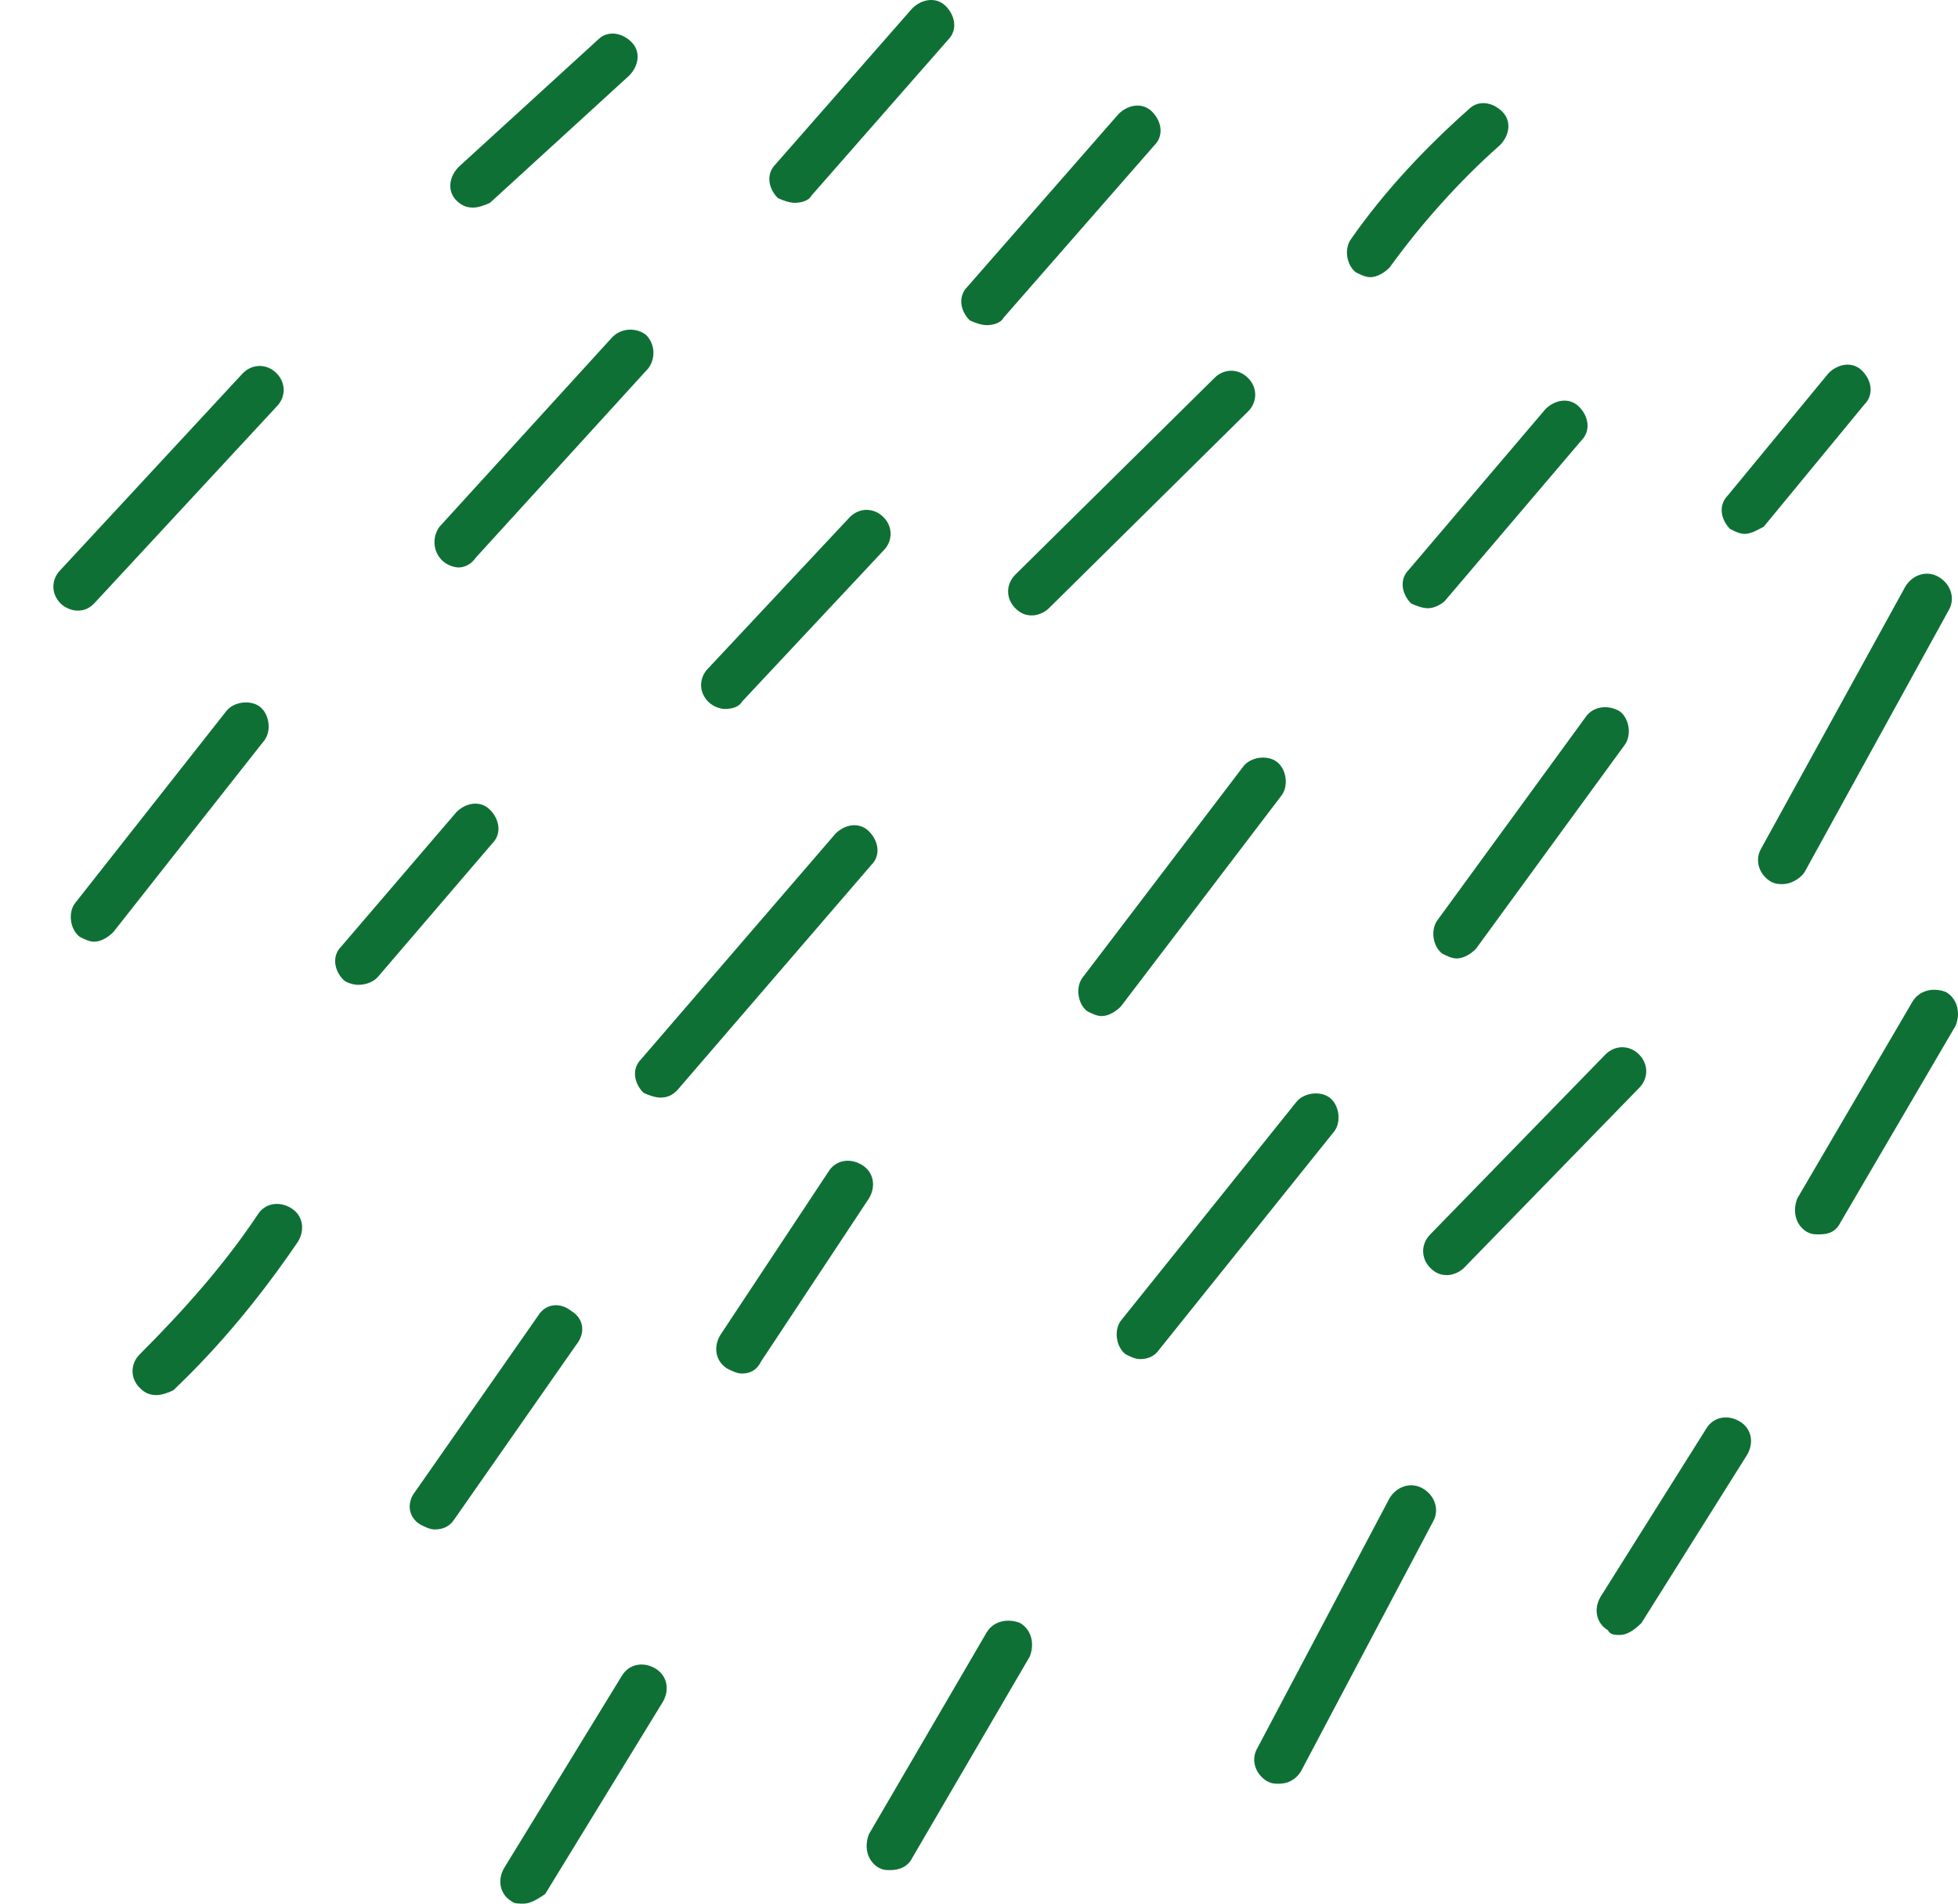 <svg width="36" height="35" viewBox="0 0 36 35" fill="none" xmlns="http://www.w3.org/2000/svg">
<path d="M20.256 18.681C20.168 18.681 20.079 18.637 19.991 18.593C19.815 18.46 19.77 18.152 19.903 17.975L22.858 14.094C22.99 13.917 23.299 13.873 23.475 14.006C23.652 14.138 23.696 14.447 23.564 14.623L20.609 18.504C20.52 18.593 20.388 18.681 20.256 18.681Z" fill="#0F7036"/>
<path d="M20.961 24.988C20.873 24.988 20.785 24.944 20.697 24.9C20.52 24.767 20.476 24.459 20.608 24.282L23.828 20.269C23.96 20.092 24.269 20.048 24.446 20.18C24.622 20.313 24.666 20.622 24.534 20.798L21.314 24.812C21.226 24.944 21.094 24.988 20.961 24.988Z" fill="#0F7036"/>
<path d="M26.783 17.622C26.695 17.622 26.607 17.578 26.519 17.534C26.342 17.402 26.298 17.093 26.43 16.917L29.165 13.168C29.297 12.991 29.562 12.947 29.782 13.079C29.959 13.212 30.003 13.52 29.871 13.697L27.136 17.446C27.048 17.534 26.916 17.622 26.783 17.622Z" fill="#0F7036"/>
<path d="M26.607 23.444C26.475 23.444 26.387 23.4 26.298 23.312C26.122 23.136 26.122 22.871 26.298 22.694L29.518 19.387C29.695 19.21 29.959 19.21 30.136 19.387C30.312 19.563 30.312 19.828 30.136 20.004L26.916 23.312C26.828 23.4 26.695 23.444 26.607 23.444Z" fill="#0F7036"/>
<path d="M26.254 11.183C26.166 11.183 26.033 11.139 25.945 11.095C25.769 10.918 25.725 10.654 25.901 10.477L28.415 7.522C28.592 7.346 28.856 7.302 29.033 7.478C29.209 7.654 29.253 7.919 29.077 8.096L26.563 11.051C26.519 11.095 26.386 11.183 26.254 11.183Z" fill="#0F7036"/>
<path d="M13.64 25.253C13.552 25.253 13.463 25.209 13.375 25.165C13.155 25.032 13.111 24.767 13.243 24.547L15.228 21.548C15.36 21.327 15.625 21.283 15.845 21.416C16.066 21.548 16.11 21.812 15.977 22.033L13.993 25.032C13.905 25.209 13.772 25.253 13.64 25.253Z" fill="#0F7036"/>
<path d="M12.14 20.18C12.052 20.18 11.92 20.136 11.832 20.092C11.655 19.916 11.611 19.651 11.787 19.475L15.36 15.329C15.536 15.152 15.801 15.108 15.977 15.285C16.154 15.461 16.198 15.726 16.021 15.902L12.449 20.048C12.361 20.136 12.273 20.18 12.14 20.18Z" fill="#0F7036"/>
<path d="M18.977 11.315C18.844 11.315 18.756 11.271 18.668 11.183C18.491 11.007 18.491 10.742 18.668 10.565L22.329 6.949C22.505 6.772 22.77 6.772 22.946 6.949C23.123 7.125 23.123 7.39 22.946 7.566L19.285 11.183C19.197 11.271 19.065 11.315 18.977 11.315Z" fill="#0F7036"/>
<path d="M13.331 13.035C13.243 13.035 13.111 12.991 13.023 12.903C12.846 12.727 12.846 12.462 13.023 12.286L15.625 9.507C15.801 9.33 16.066 9.33 16.242 9.507C16.419 9.683 16.419 9.948 16.242 10.124L13.64 12.903C13.596 12.991 13.463 13.035 13.331 13.035Z" fill="#0F7036"/>
<path d="M18.139 5.978C18.05 5.978 17.918 5.934 17.83 5.89C17.654 5.714 17.61 5.449 17.786 5.273L20.565 2.097C20.741 1.921 21.006 1.877 21.182 2.053C21.358 2.229 21.403 2.494 21.226 2.67L18.448 5.846C18.403 5.934 18.271 5.978 18.139 5.978Z" fill="#0F7036"/>
<path d="M6.583 18.107C6.495 18.107 6.362 18.063 6.318 18.019C6.142 17.843 6.098 17.578 6.274 17.402L8.391 14.932C8.568 14.755 8.832 14.711 9.009 14.888C9.185 15.064 9.229 15.329 9.053 15.505L6.936 17.975C6.848 18.063 6.715 18.107 6.583 18.107Z" fill="#0F7036"/>
<path d="M8.435 10.433C8.347 10.433 8.215 10.389 8.126 10.301C7.95 10.124 7.95 9.86 8.082 9.683L11.258 6.199C11.434 6.023 11.699 6.023 11.876 6.155C12.052 6.331 12.052 6.596 11.92 6.772L8.744 10.257C8.656 10.389 8.523 10.433 8.435 10.433Z" fill="#0F7036"/>
<path d="M14.61 3.729C14.522 3.729 14.389 3.685 14.301 3.641C14.125 3.464 14.081 3.2 14.257 3.023L16.771 0.156C16.948 -0.02 17.212 -0.064 17.389 0.112C17.565 0.289 17.609 0.553 17.433 0.73L14.919 3.597C14.875 3.685 14.742 3.729 14.61 3.729Z" fill="#0F7036"/>
<path d="M1.731 17.314C1.643 17.314 1.555 17.27 1.467 17.225C1.29 17.093 1.246 16.784 1.378 16.608L4.157 13.079C4.289 12.903 4.598 12.859 4.775 12.991C4.951 13.124 4.995 13.432 4.863 13.609L2.084 17.137C1.996 17.225 1.864 17.314 1.731 17.314Z" fill="#0F7036"/>
<path d="M1.423 11.227C1.334 11.227 1.202 11.183 1.114 11.095C0.937 10.918 0.937 10.654 1.114 10.477L4.466 6.861C4.642 6.684 4.907 6.684 5.083 6.861C5.26 7.037 5.26 7.302 5.083 7.478L1.731 11.095C1.643 11.183 1.555 11.227 1.423 11.227Z" fill="#0F7036"/>
<path d="M8.7 3.817C8.568 3.817 8.48 3.773 8.391 3.685C8.215 3.508 8.259 3.244 8.435 3.067L10.994 0.73C11.17 0.553 11.435 0.597 11.611 0.774C11.787 0.95 11.743 1.215 11.567 1.391L9.009 3.729C8.921 3.773 8.788 3.817 8.7 3.817Z" fill="#0F7036"/>
<path d="M25.195 5.096C25.107 5.096 25.019 5.052 24.931 5.008C24.754 4.876 24.71 4.567 24.843 4.391C25.46 3.508 26.21 2.714 27.004 2.009C27.18 1.832 27.445 1.876 27.621 2.053C27.798 2.229 27.753 2.494 27.577 2.67C26.827 3.332 26.122 4.126 25.548 4.92C25.46 5.008 25.328 5.096 25.195 5.096Z" fill="#0F7036"/>
<path d="M32.076 9.816C31.988 9.816 31.9 9.771 31.811 9.727C31.635 9.551 31.591 9.286 31.767 9.11L33.62 6.861C33.796 6.684 34.061 6.64 34.237 6.816C34.414 6.993 34.458 7.257 34.281 7.434L32.429 9.683C32.341 9.727 32.208 9.816 32.076 9.816Z" fill="#0F7036"/>
<path d="M32.782 16.255C32.694 16.255 32.65 16.255 32.561 16.211C32.341 16.079 32.253 15.814 32.385 15.594L35.031 10.786C35.164 10.565 35.428 10.477 35.649 10.61C35.869 10.742 35.958 11.007 35.825 11.227L33.179 16.035C33.091 16.167 32.914 16.255 32.782 16.255Z" fill="#0F7036"/>
<path d="M33.443 22.695C33.355 22.695 33.311 22.695 33.223 22.65C33.002 22.518 32.958 22.253 33.046 22.033L35.163 18.416C35.296 18.196 35.56 18.152 35.781 18.24C36.001 18.372 36.045 18.637 35.957 18.857L33.84 22.474C33.752 22.65 33.62 22.695 33.443 22.695Z" fill="#0F7036"/>
<path d="M29.783 30.06C29.695 30.06 29.606 30.06 29.562 29.972C29.342 29.84 29.298 29.575 29.43 29.355L31.371 26.267C31.503 26.047 31.767 26.002 31.988 26.135C32.209 26.267 32.253 26.532 32.12 26.752L30.18 29.84C30.047 29.972 29.915 30.06 29.783 30.06Z" fill="#0F7036"/>
<path d="M23.519 32.795C23.431 32.795 23.387 32.795 23.299 32.751C23.078 32.618 22.99 32.354 23.122 32.133L25.548 27.546C25.681 27.326 25.945 27.238 26.166 27.37C26.386 27.502 26.474 27.767 26.342 27.987L23.916 32.574C23.828 32.707 23.696 32.795 23.519 32.795Z" fill="#0F7036"/>
<path d="M16.374 34.383C16.286 34.383 16.242 34.383 16.154 34.339C15.933 34.206 15.889 33.942 15.977 33.721L18.139 30.016C18.271 29.796 18.535 29.752 18.756 29.84C18.977 29.972 19.021 30.237 18.933 30.457L16.771 34.162C16.683 34.339 16.507 34.383 16.374 34.383Z" fill="#0F7036"/>
<path d="M7.994 28.12C7.906 28.12 7.818 28.076 7.73 28.031C7.509 27.899 7.465 27.634 7.641 27.414L9.891 24.194C10.023 23.974 10.288 23.93 10.508 24.106C10.729 24.238 10.773 24.503 10.596 24.723L8.347 27.943C8.259 28.076 8.127 28.12 7.994 28.12Z" fill="#0F7036"/>
<path d="M2.878 25.65C2.746 25.65 2.658 25.606 2.569 25.517C2.393 25.341 2.393 25.076 2.569 24.9C3.363 24.106 4.113 23.268 4.731 22.342C4.863 22.121 5.127 22.077 5.348 22.209C5.569 22.342 5.613 22.606 5.48 22.827C4.819 23.797 4.069 24.724 3.187 25.561C3.099 25.606 2.966 25.65 2.878 25.65Z" fill="#0F7036"/>
<path d="M9.626 35C9.538 35 9.45 35 9.405 34.956C9.185 34.824 9.141 34.559 9.273 34.339L11.434 30.81C11.567 30.59 11.831 30.545 12.052 30.678C12.272 30.81 12.316 31.075 12.184 31.295L10.023 34.824C9.891 34.912 9.758 35 9.626 35Z" fill="#0F7036"/>
</svg>
